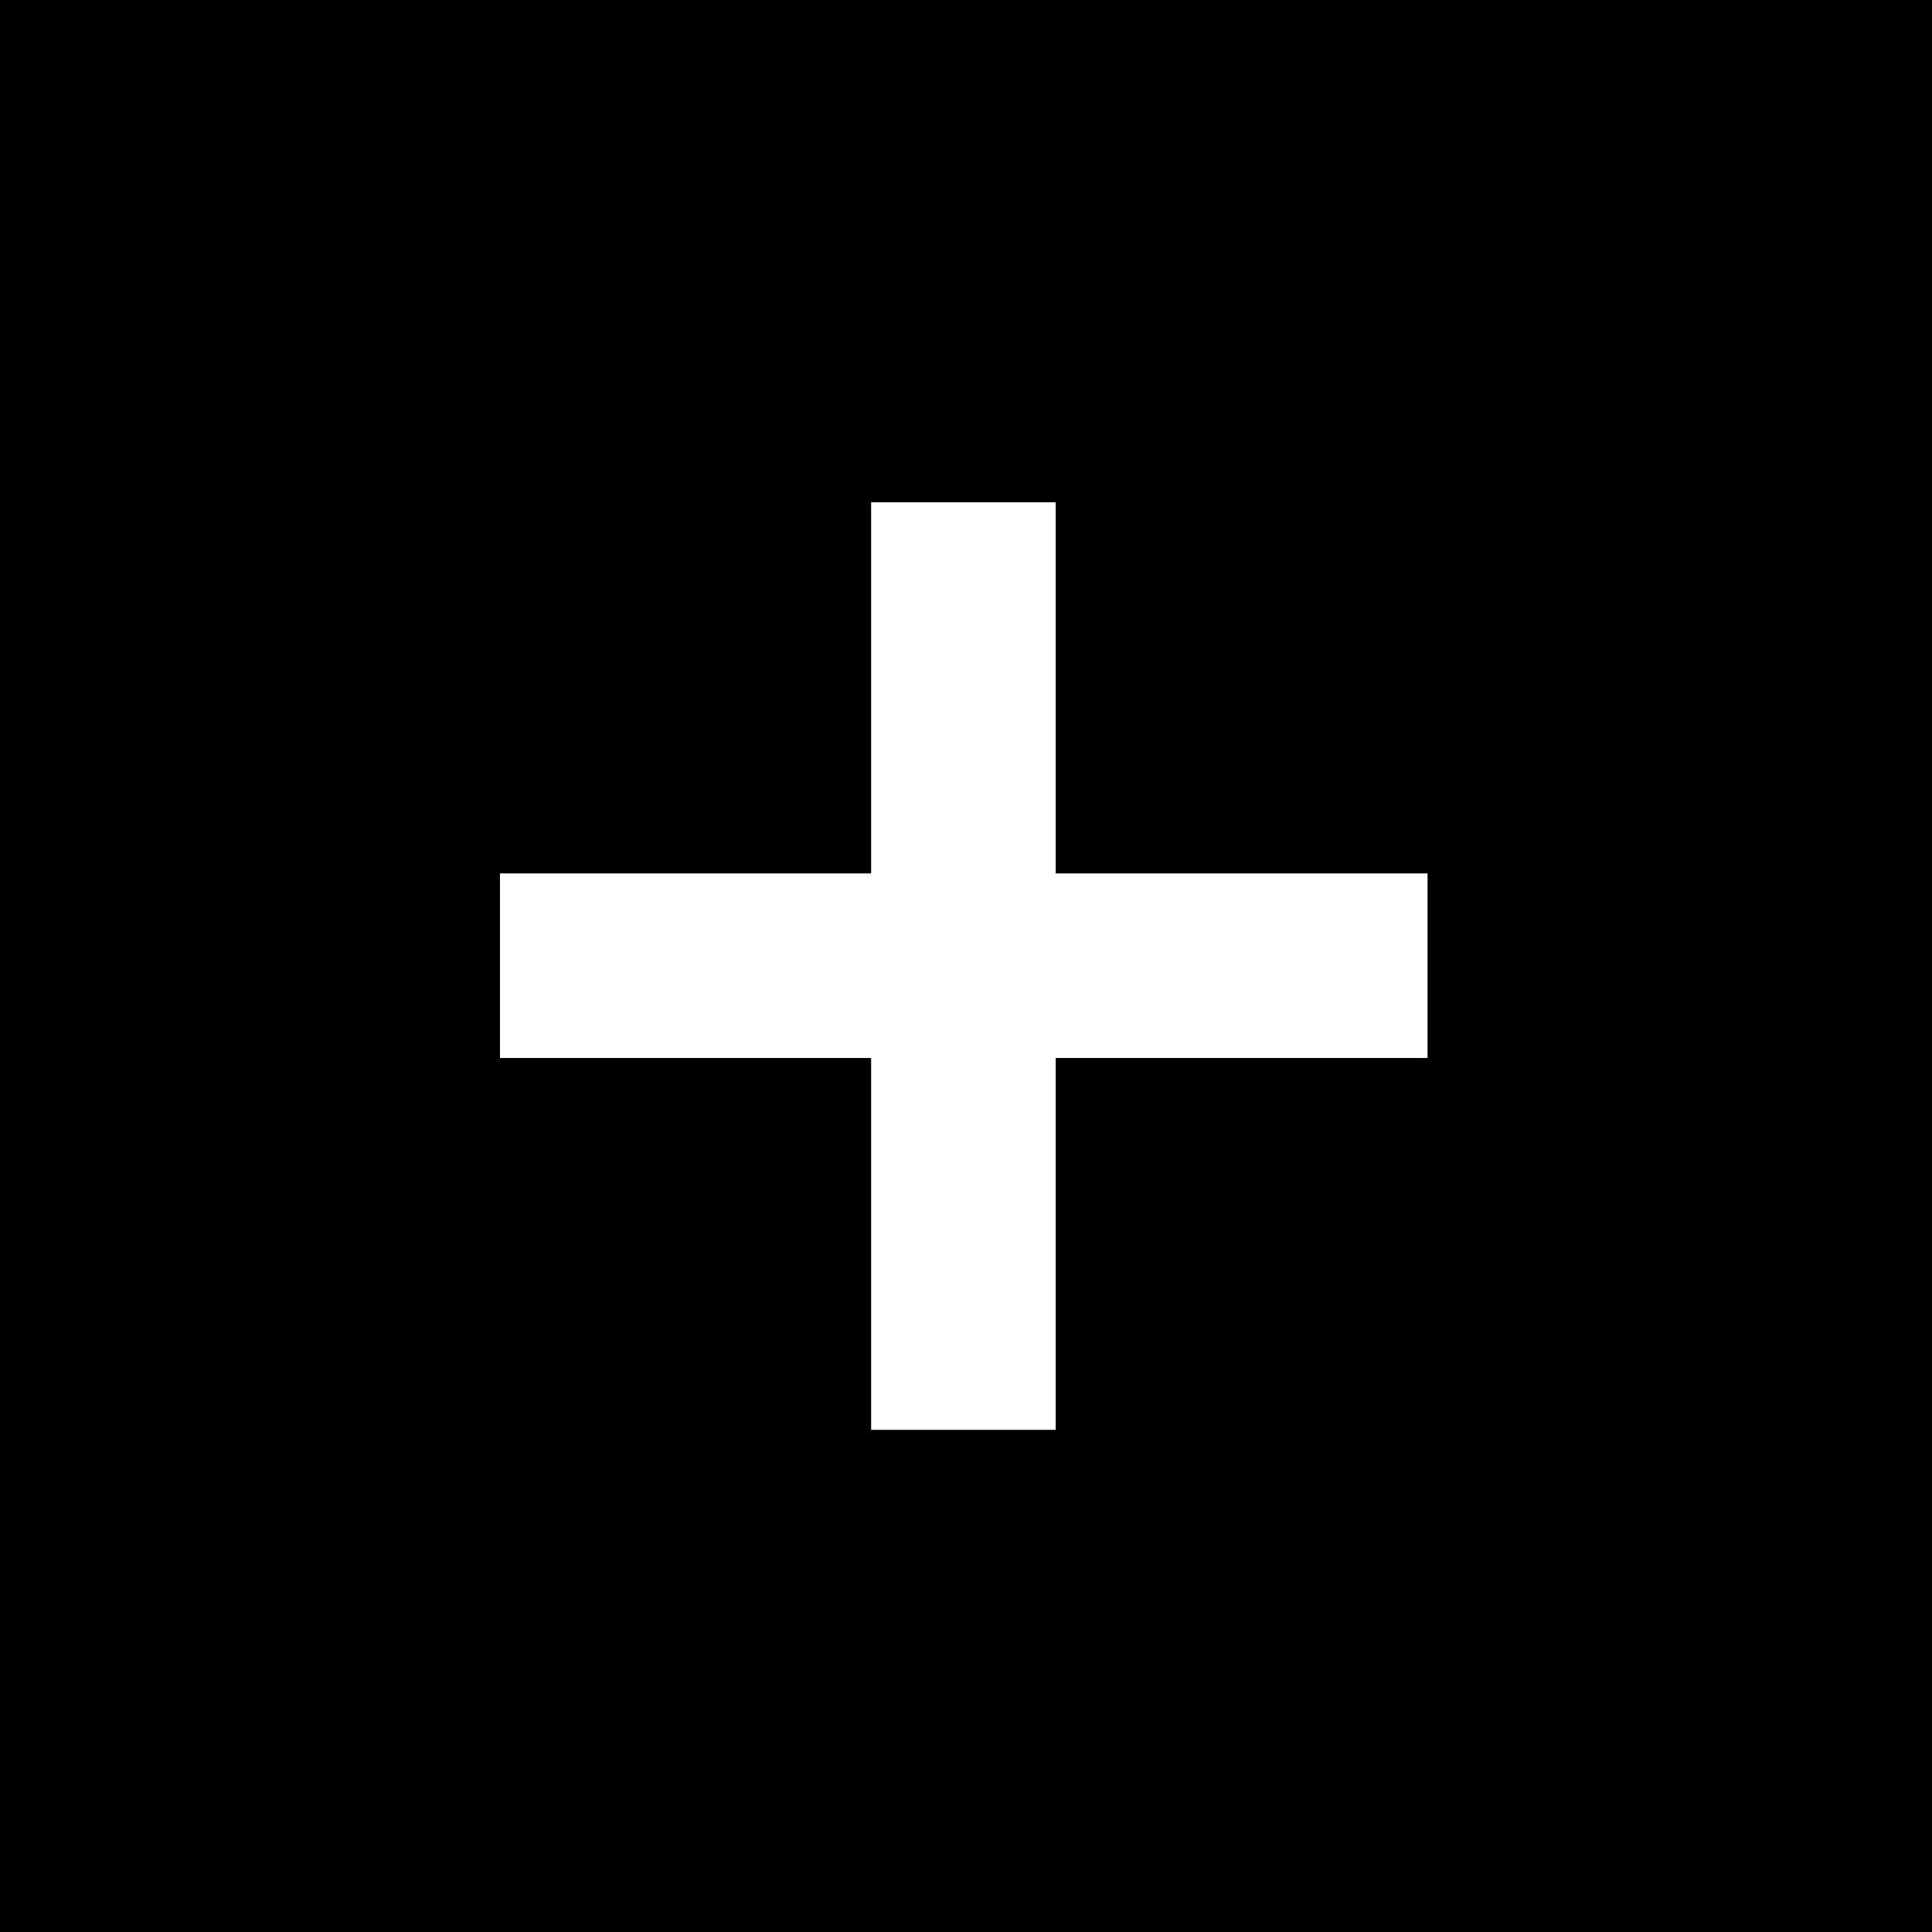 <svg xmlns="http://www.w3.org/2000/svg" fill="none" viewBox="0 0 400 400" height="400" width="400">
<rect x="0" y="0" width="400" height="400" fill="#808080" stroke="none"/>
<g clip-path="url(#clip0_2_2)">
<rect fill="black" height="400" width="400"></rect>
<path fill="white" d="M180.359 296.034V103.989H218.57V296.034H180.359ZM103.513 219.045V180.835H295.558V219.045H103.513Z"></path>
</g>
<defs>
<clipPath id="clip0_2_2">
<rect fill="white" height="400" width="400"></rect>
</clipPath>
</defs>
</svg>

